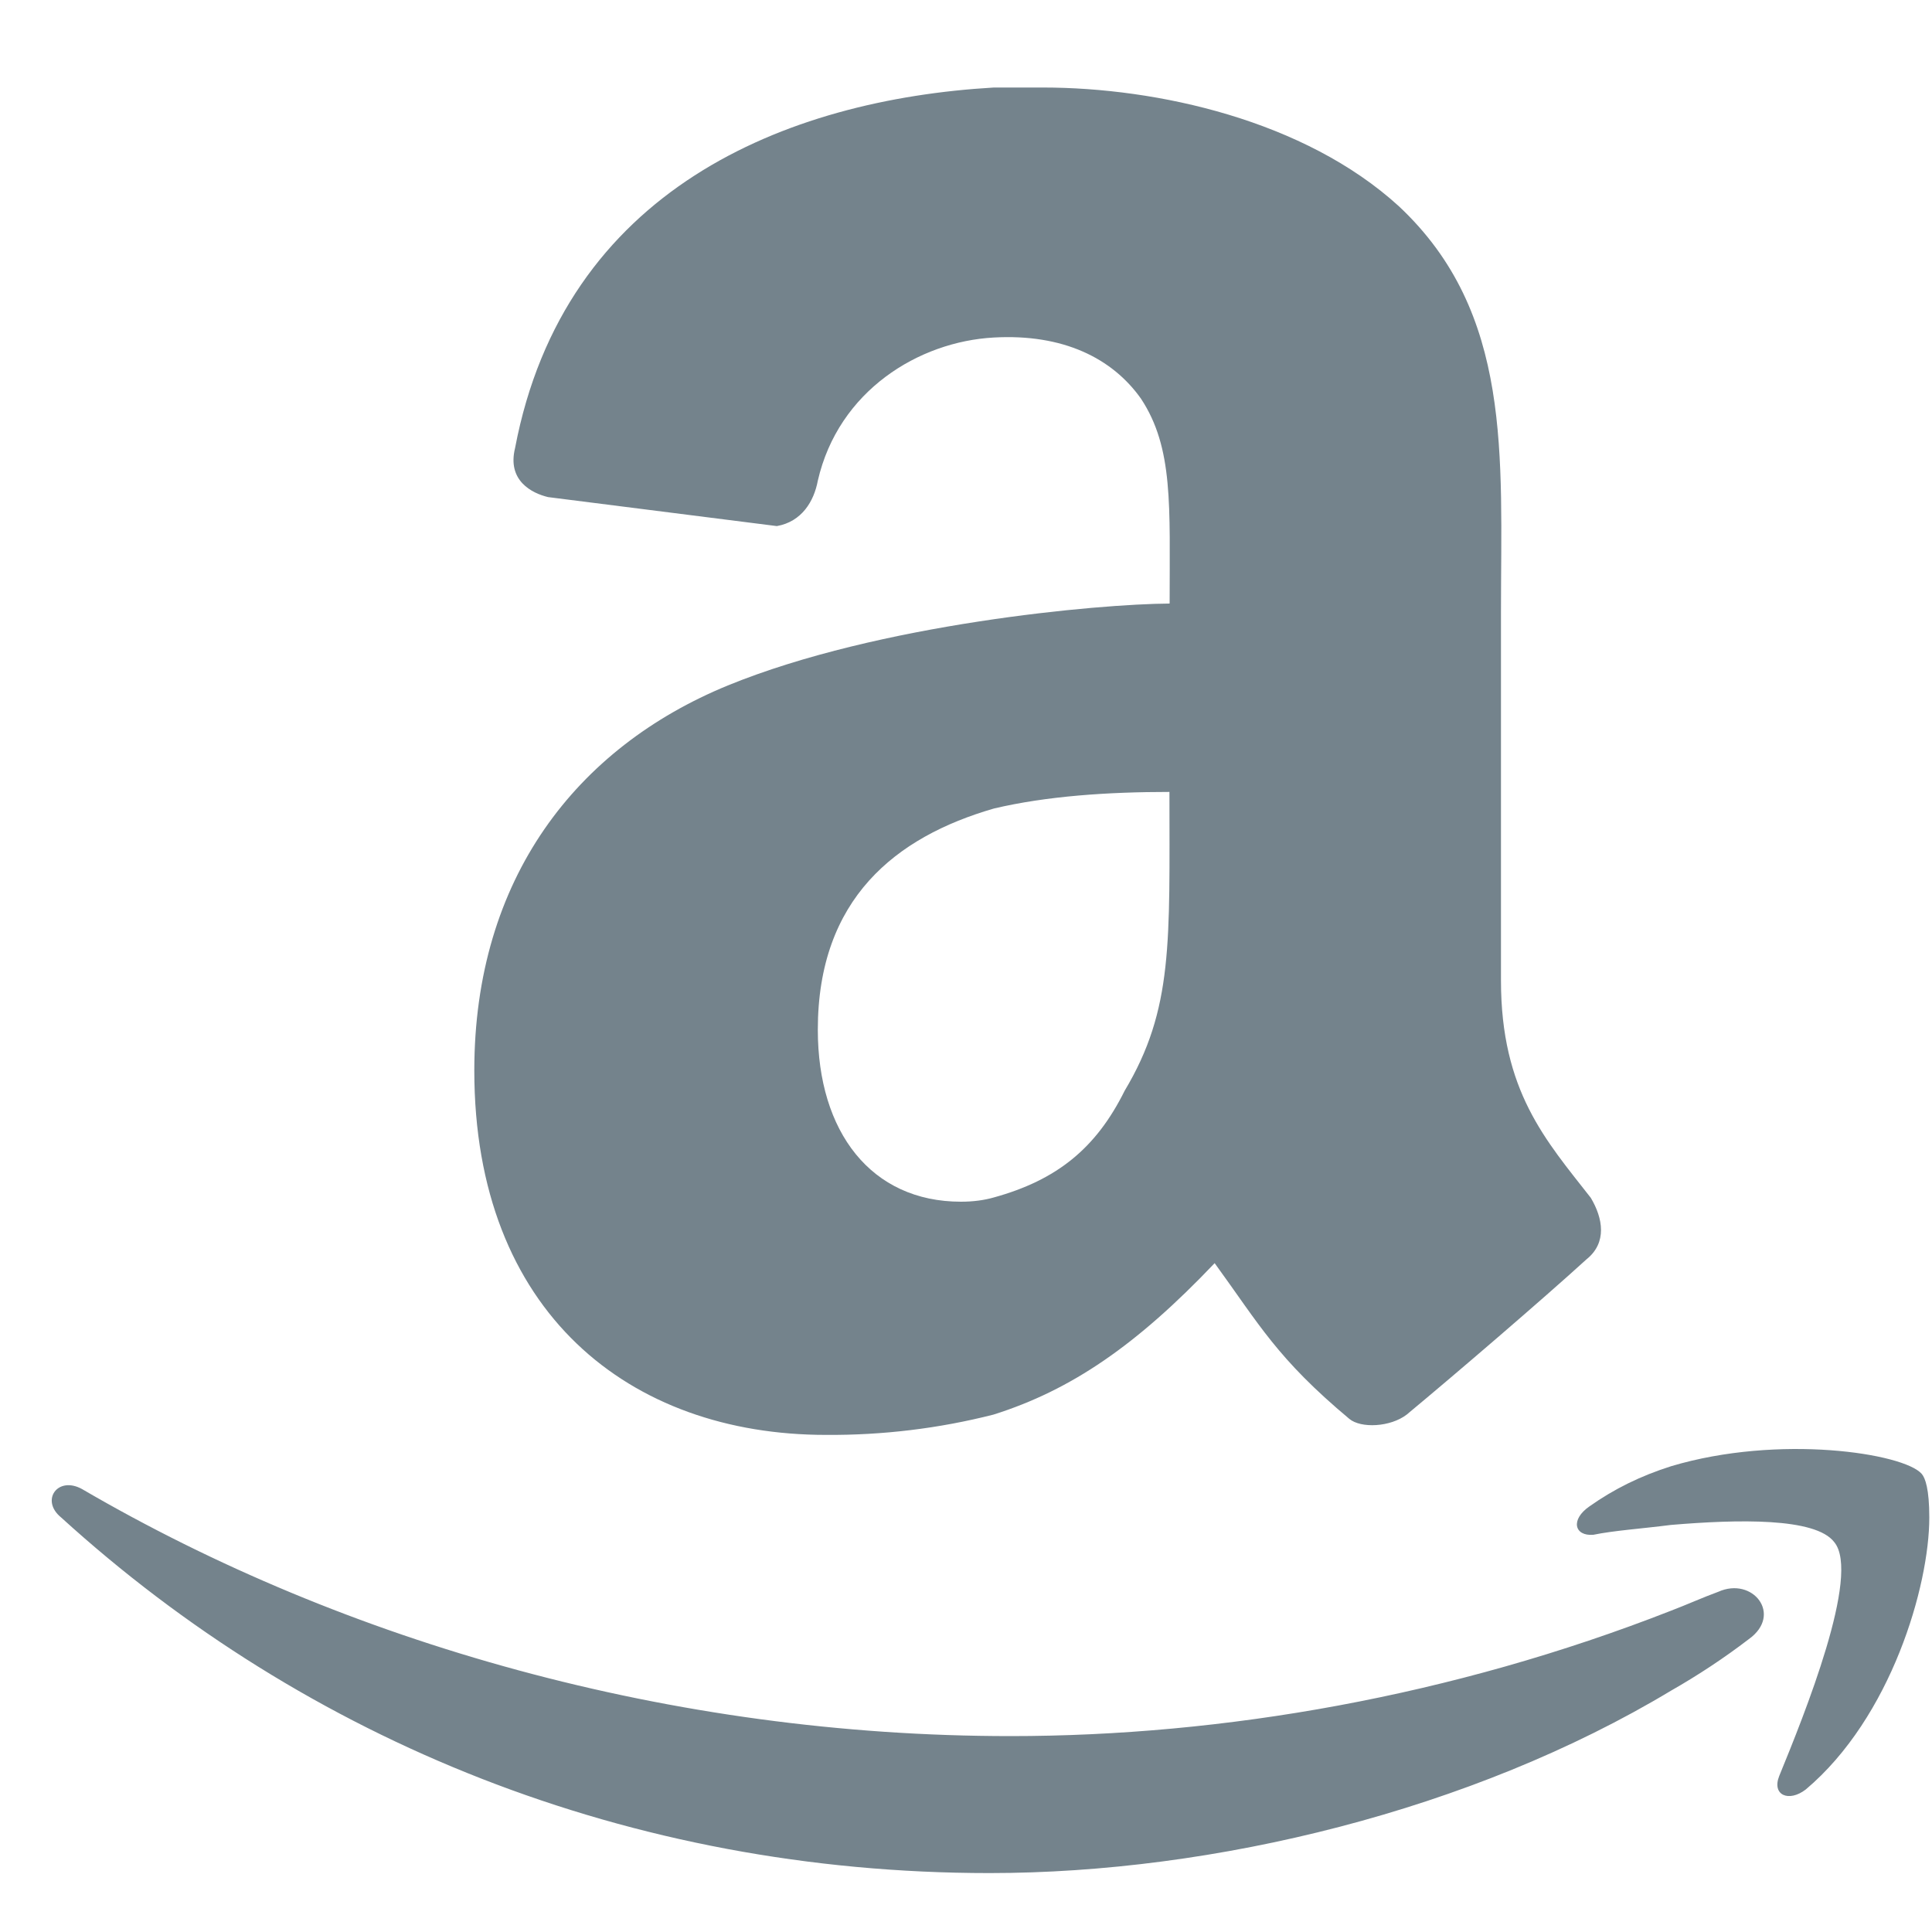 <svg width="10" height="10" viewBox="0 0 10 10" fill="none" xmlns="http://www.w3.org/2000/svg">
<path d="M9.986 7.855C9.986 8.208 9.789 8.889 9.347 9.262C9.259 9.33 9.17 9.292 9.209 9.193C9.338 8.878 9.633 8.149 9.494 7.982C9.397 7.854 8.993 7.864 8.649 7.893C8.492 7.913 8.354 7.922 8.247 7.944C8.148 7.952 8.128 7.865 8.227 7.797C8.354 7.707 8.492 7.639 8.65 7.589C9.209 7.422 9.855 7.522 9.947 7.629C9.965 7.65 9.986 7.707 9.986 7.854L9.986 7.855ZM9.052 8.484C8.924 8.582 8.789 8.671 8.649 8.751C7.618 9.371 6.282 9.695 5.122 9.695C3.254 9.695 1.583 9.007 0.316 7.854C0.208 7.766 0.298 7.638 0.424 7.707C1.79 8.504 3.48 8.986 5.23 8.986C6.331 8.986 7.518 8.78 8.649 8.337C8.728 8.307 8.817 8.267 8.894 8.239C9.072 8.159 9.229 8.357 9.052 8.484ZM6.054 3.123C6.054 2.617 6.074 2.319 5.906 2.064C5.757 1.853 5.501 1.727 5.144 1.747C4.756 1.768 4.34 2.022 4.233 2.488C4.213 2.595 4.15 2.7 4.021 2.723L2.837 2.573C2.753 2.553 2.624 2.488 2.666 2.319C2.92 0.982 4.064 0.516 5.144 0.453H5.398C5.991 0.453 6.753 0.623 7.24 1.067C7.831 1.62 7.769 2.361 7.769 3.167V5.075C7.769 5.648 8.001 5.902 8.234 6.2C8.297 6.306 8.319 6.432 8.212 6.518C7.979 6.73 7.535 7.111 7.281 7.322C7.196 7.387 7.044 7.394 6.984 7.344C6.61 7.031 6.519 6.857 6.287 6.538C5.884 6.962 5.545 7.195 5.142 7.322C4.859 7.394 4.568 7.429 4.275 7.427C3.26 7.427 2.455 6.794 2.455 5.541C2.455 4.546 2.985 3.869 3.767 3.548C4.55 3.228 5.687 3.126 6.053 3.124L6.054 3.123ZM5.821 5.646C6.074 5.223 6.053 4.876 6.053 4.099C5.737 4.099 5.418 4.12 5.144 4.185C4.636 4.332 4.233 4.652 4.233 5.33C4.233 5.859 4.509 6.22 4.974 6.22C5.038 6.22 5.095 6.212 5.144 6.198C5.47 6.108 5.673 5.944 5.821 5.646Z" fill="#74838C"/>
</svg>
